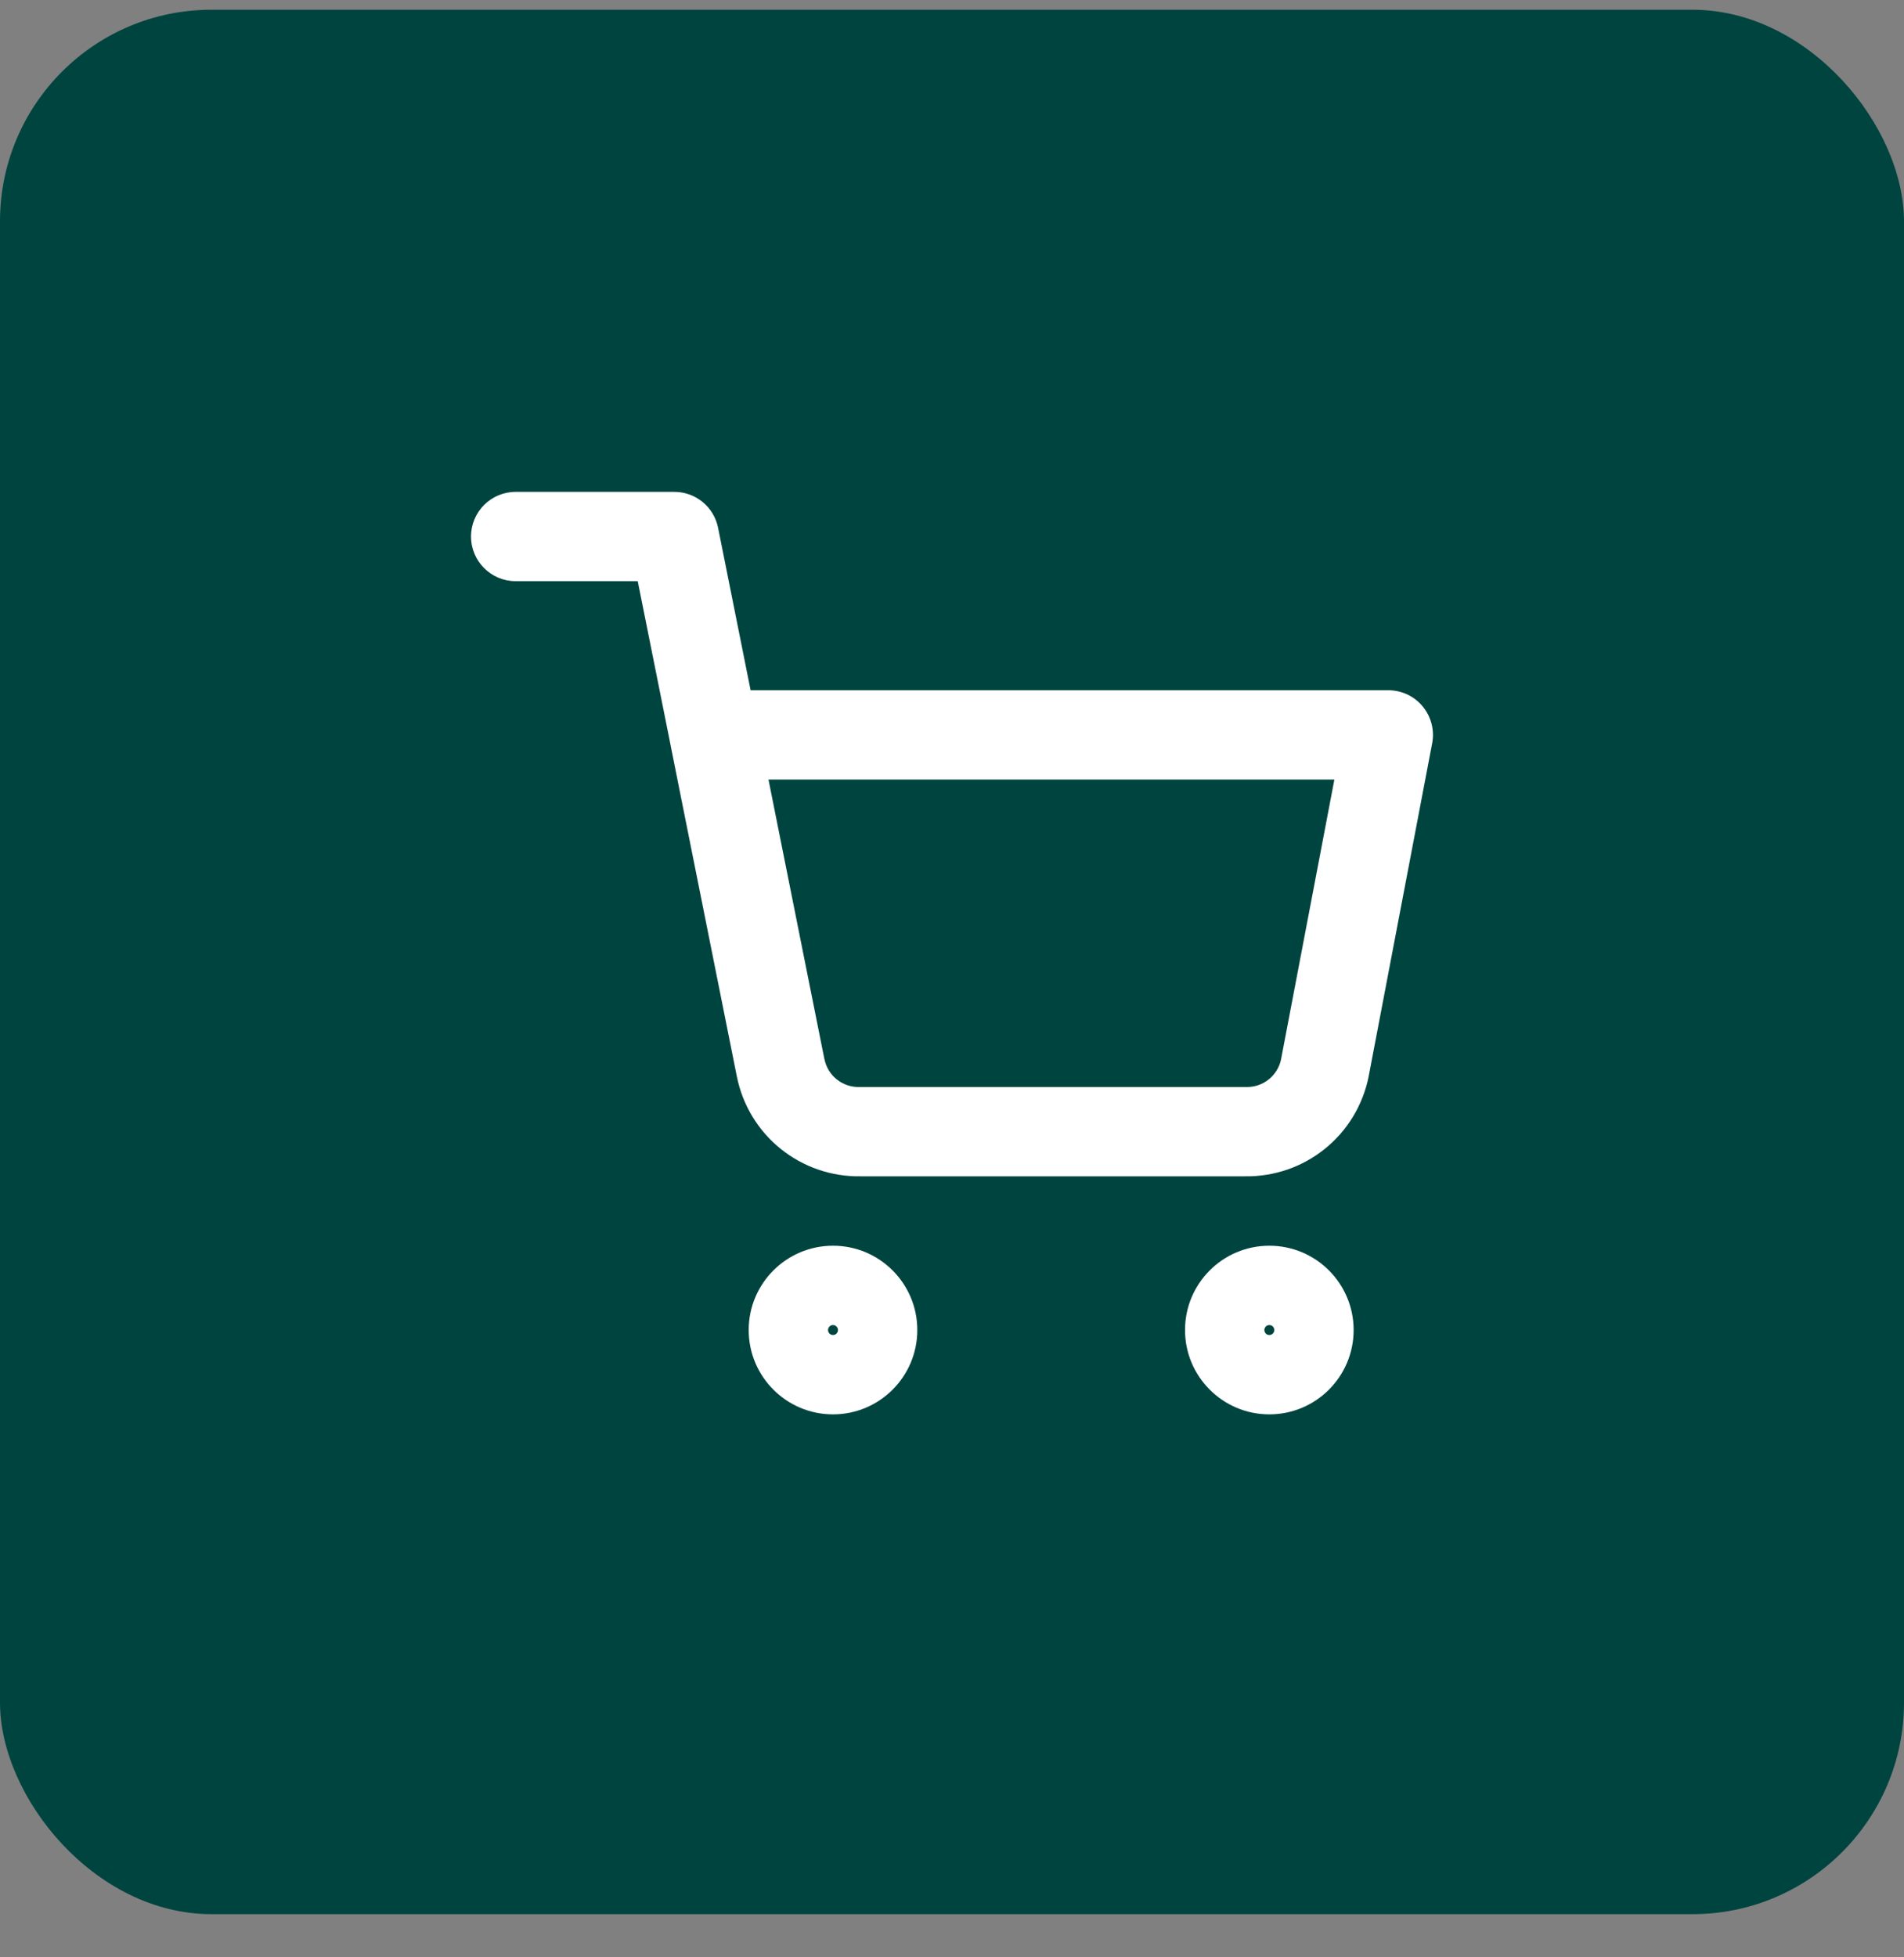 <svg xmlns="http://www.w3.org/2000/svg" width="36" height="37" viewBox="0 0 36 37" fill="none"><rect x="0" y="0" width="36" height="37" fill="#808080" stroke="none"/><rect y="0.184" width="36" height="36" rx="4" fill="#00443F"></rect><path fill-rule="evenodd" clip-rule="evenodd" d="M9.75 9.298C9.284 9.298 8.906 9.676 8.906 10.142C8.906 10.608 9.284 10.986 9.75 10.986H12.058L12.667 14.024C12.67 14.047 12.675 14.07 12.68 14.092L13.932 20.349L13.932 20.349C14.04 20.889 14.333 21.373 14.762 21.718C15.188 22.061 15.72 22.244 16.267 22.236H23.543C24.09 22.244 24.622 22.061 25.048 21.718C25.477 21.373 25.77 20.888 25.878 20.349L25.878 20.349L25.879 20.343L27.079 14.05C27.126 13.803 27.06 13.548 26.9 13.354C26.74 13.16 26.502 13.048 26.25 13.048H14.192L13.577 9.976C13.498 9.582 13.152 9.298 12.75 9.298H9.75ZM15.587 20.019L14.53 14.736H25.23L24.222 20.023C24.192 20.173 24.11 20.307 23.99 20.403C23.87 20.5 23.72 20.551 23.566 20.548L23.55 20.548H16.26L16.244 20.548C16.09 20.551 15.94 20.5 15.82 20.403C15.7 20.307 15.618 20.171 15.588 20.02L15.587 20.019ZM15.75 25.236C15.802 25.236 15.844 25.194 15.844 25.142C15.844 25.09 15.802 25.048 15.75 25.048C15.698 25.048 15.656 25.09 15.656 25.142C15.656 25.194 15.698 25.236 15.75 25.236ZM14.156 25.142C14.156 24.262 14.87 23.548 15.75 23.548C16.63 23.548 17.344 24.262 17.344 25.142C17.344 26.022 16.63 26.736 15.75 26.736C14.87 26.736 14.156 26.022 14.156 25.142ZM24 25.236C24.052 25.236 24.094 25.194 24.094 25.142C24.094 25.09 24.052 25.048 24 25.048C23.948 25.048 23.906 25.09 23.906 25.142C23.906 25.194 23.948 25.236 24 25.236ZM22.406 25.142C22.406 24.262 23.12 23.548 24 23.548C24.88 23.548 25.594 24.262 25.594 25.142C25.594 26.022 24.88 26.736 24 26.736C23.12 26.736 22.406 26.022 22.406 25.142Z" fill="white"></path></svg>